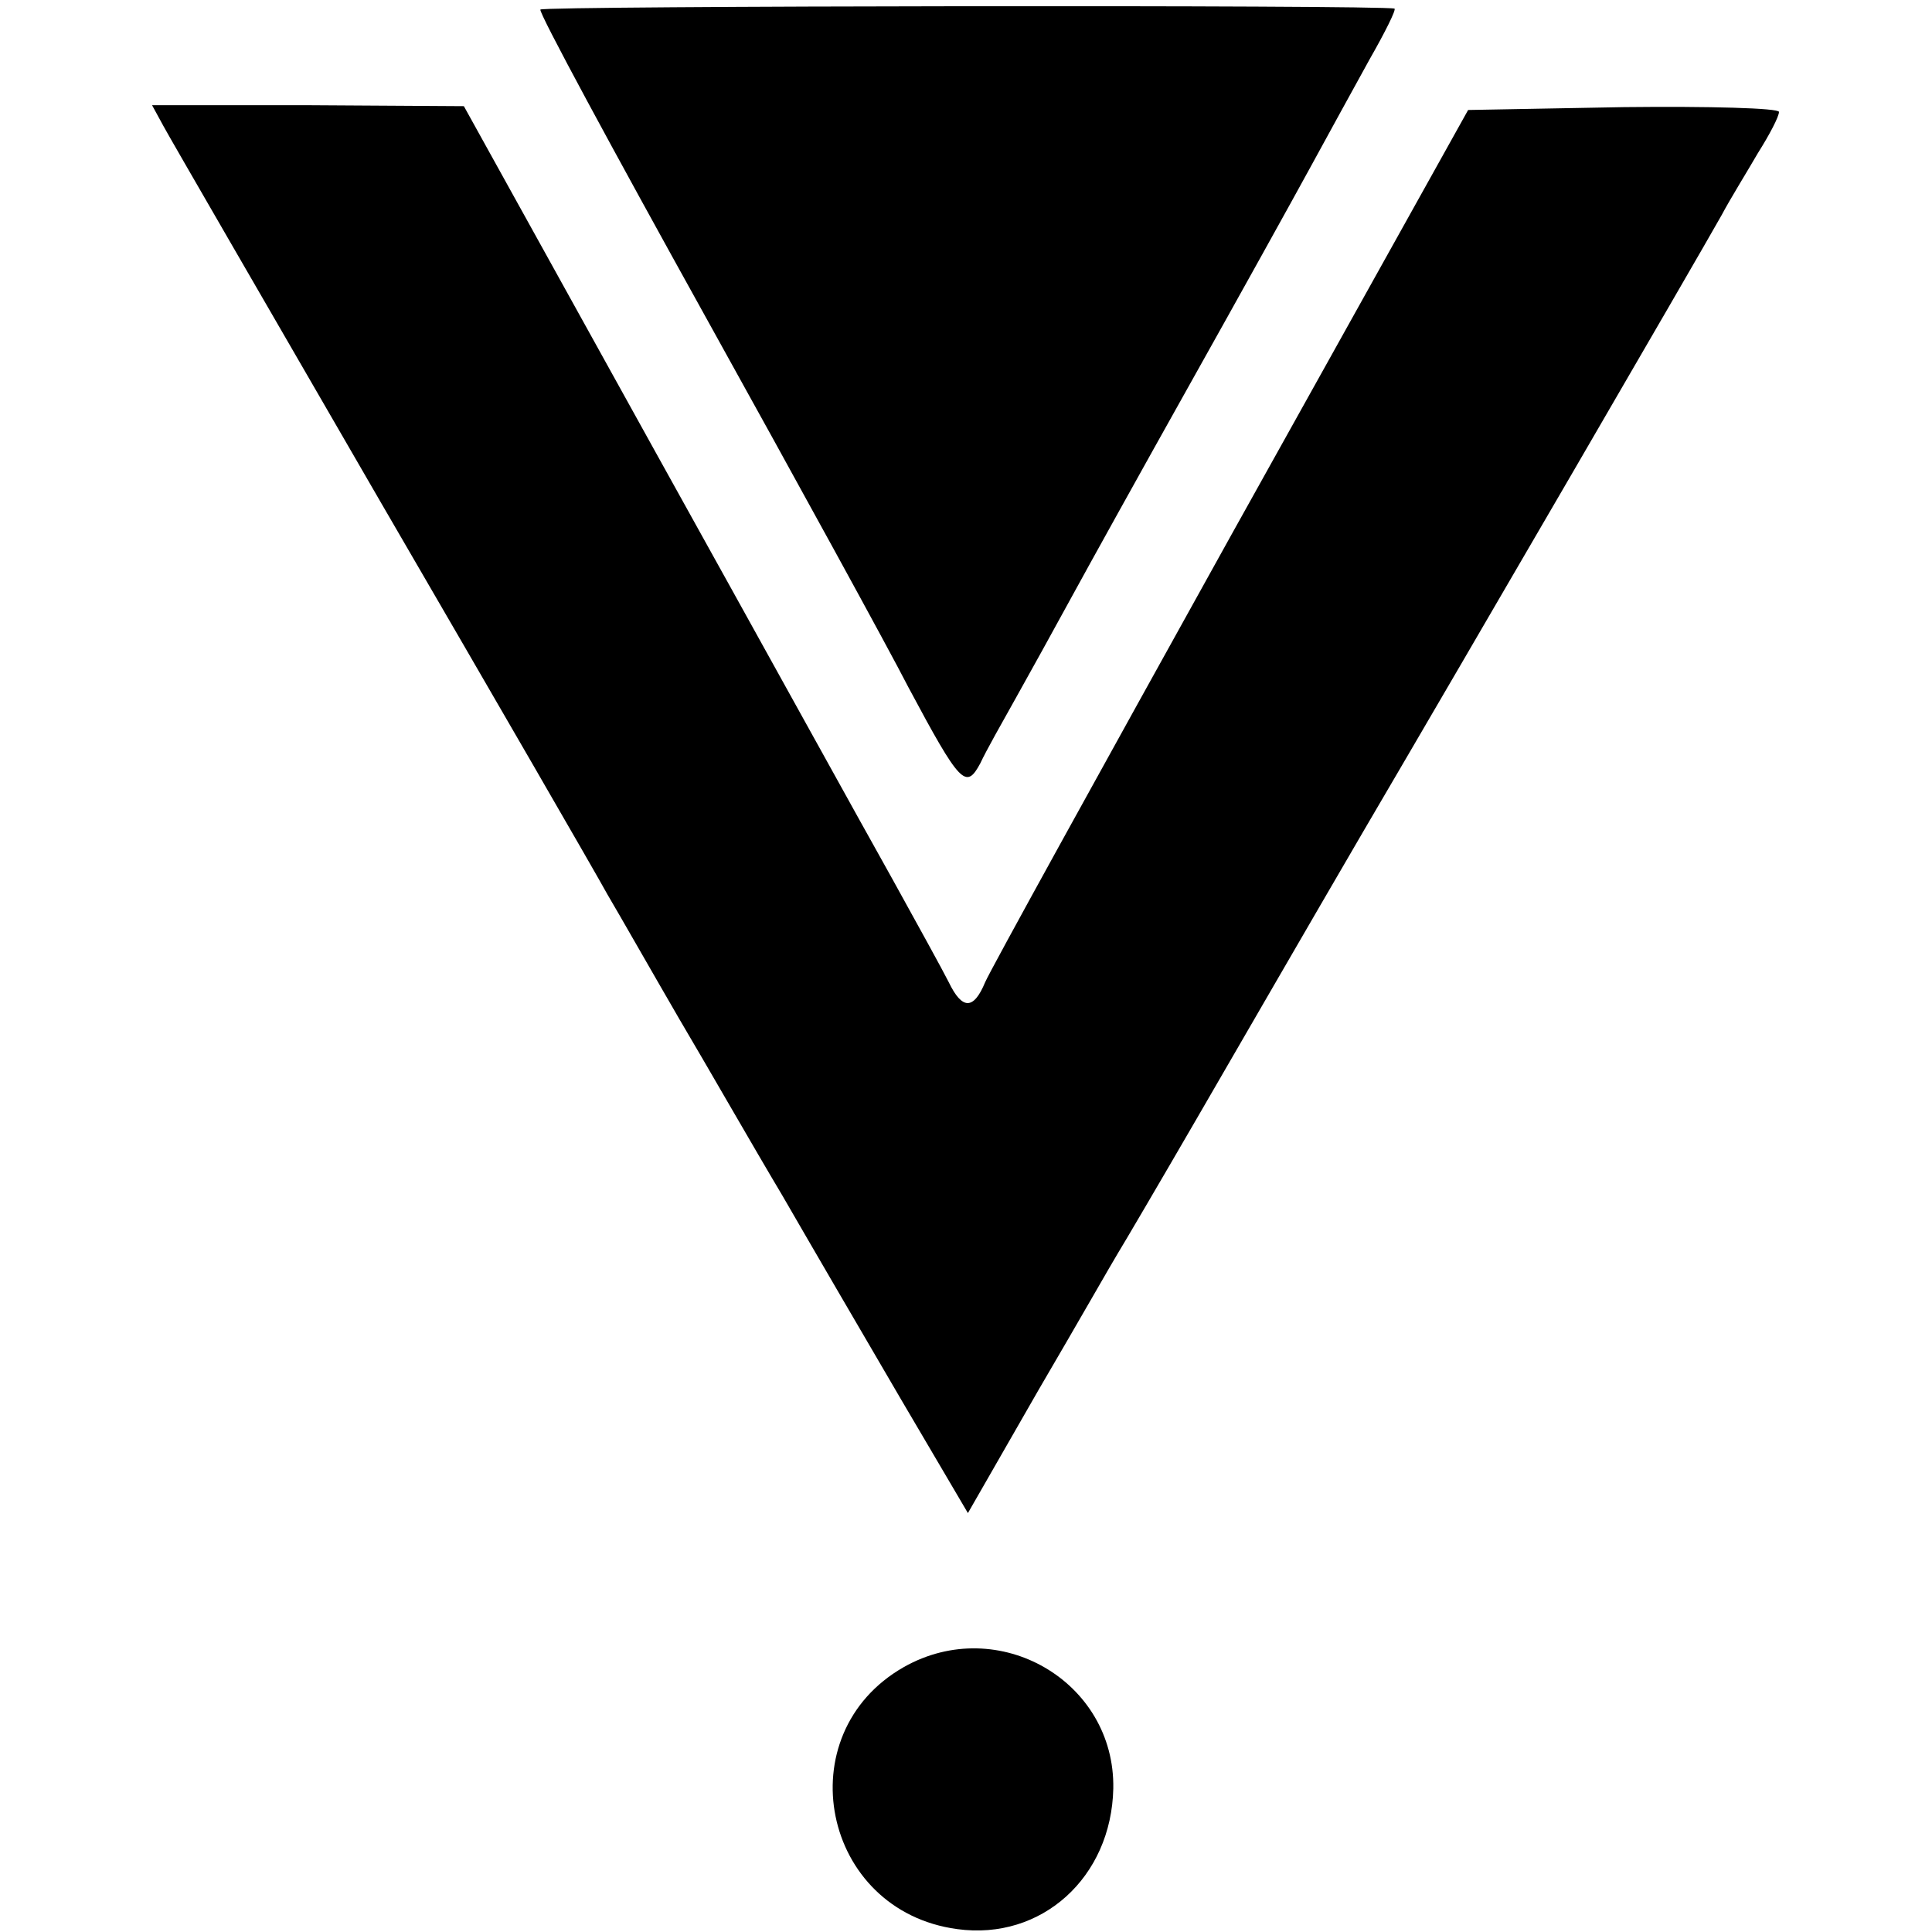 <?xml version="1.0" standalone="no"?>
<!DOCTYPE svg PUBLIC "-//W3C//DTD SVG 20010904//EN"
 "http://www.w3.org/TR/2001/REC-SVG-20010904/DTD/svg10.dtd">
<svg version="1.0" xmlns="http://www.w3.org/2000/svg"
 width="202pt" height="202pt" viewBox="0 0 202 202"
 preserveAspectRatio="xMidYMid meet">
<g transform="translate(0,202) scale(0.1,-0.1)"
fill="#000000" stroke="none">
<path d="M565 2010 c-2 -3 76 -147 172 -320 96 -173 192 -348 213 -389 54
-101 60 -107 75 -79 6 13 23 43 37 68 14 25 40 72 58 105 18 33 74 134 125
225 51 91 107 192 125 225 18 33 46 84 62 113 16 28 28 52 26 53 -13 4 -891 3
-893 -1z"/>
<path d="M171 1888 c7 -13 109 -189 227 -393 118 -203 225 -388 237 -410 13
-22 46 -80 75 -130 29 -49 77 -133 108 -185 30 -52 86 -148 124 -213 l70 -119
74 129 c41 70 78 135 83 143 5 8 42 71 82 140 40 69 118 204 174 300 112 191
348 597 375 645 9 17 27 46 38 65 12 19 22 38 22 43 0 4 -73 6 -162 5 l-163
-3 -248 -445 c-136 -245 -252 -455 -257 -467 -12 -29 -24 -29 -38 0 -6 12 -33
61 -59 108 -27 48 -138 249 -248 447 l-200 361 -163 1 -163 0 12 -22z"/>
<path d="M945 277 c-123 -70 -86 -255 56 -274 88 -12 161 54 163 147 2 112
-120 183 -219 127z"/>
</g>
</svg>
